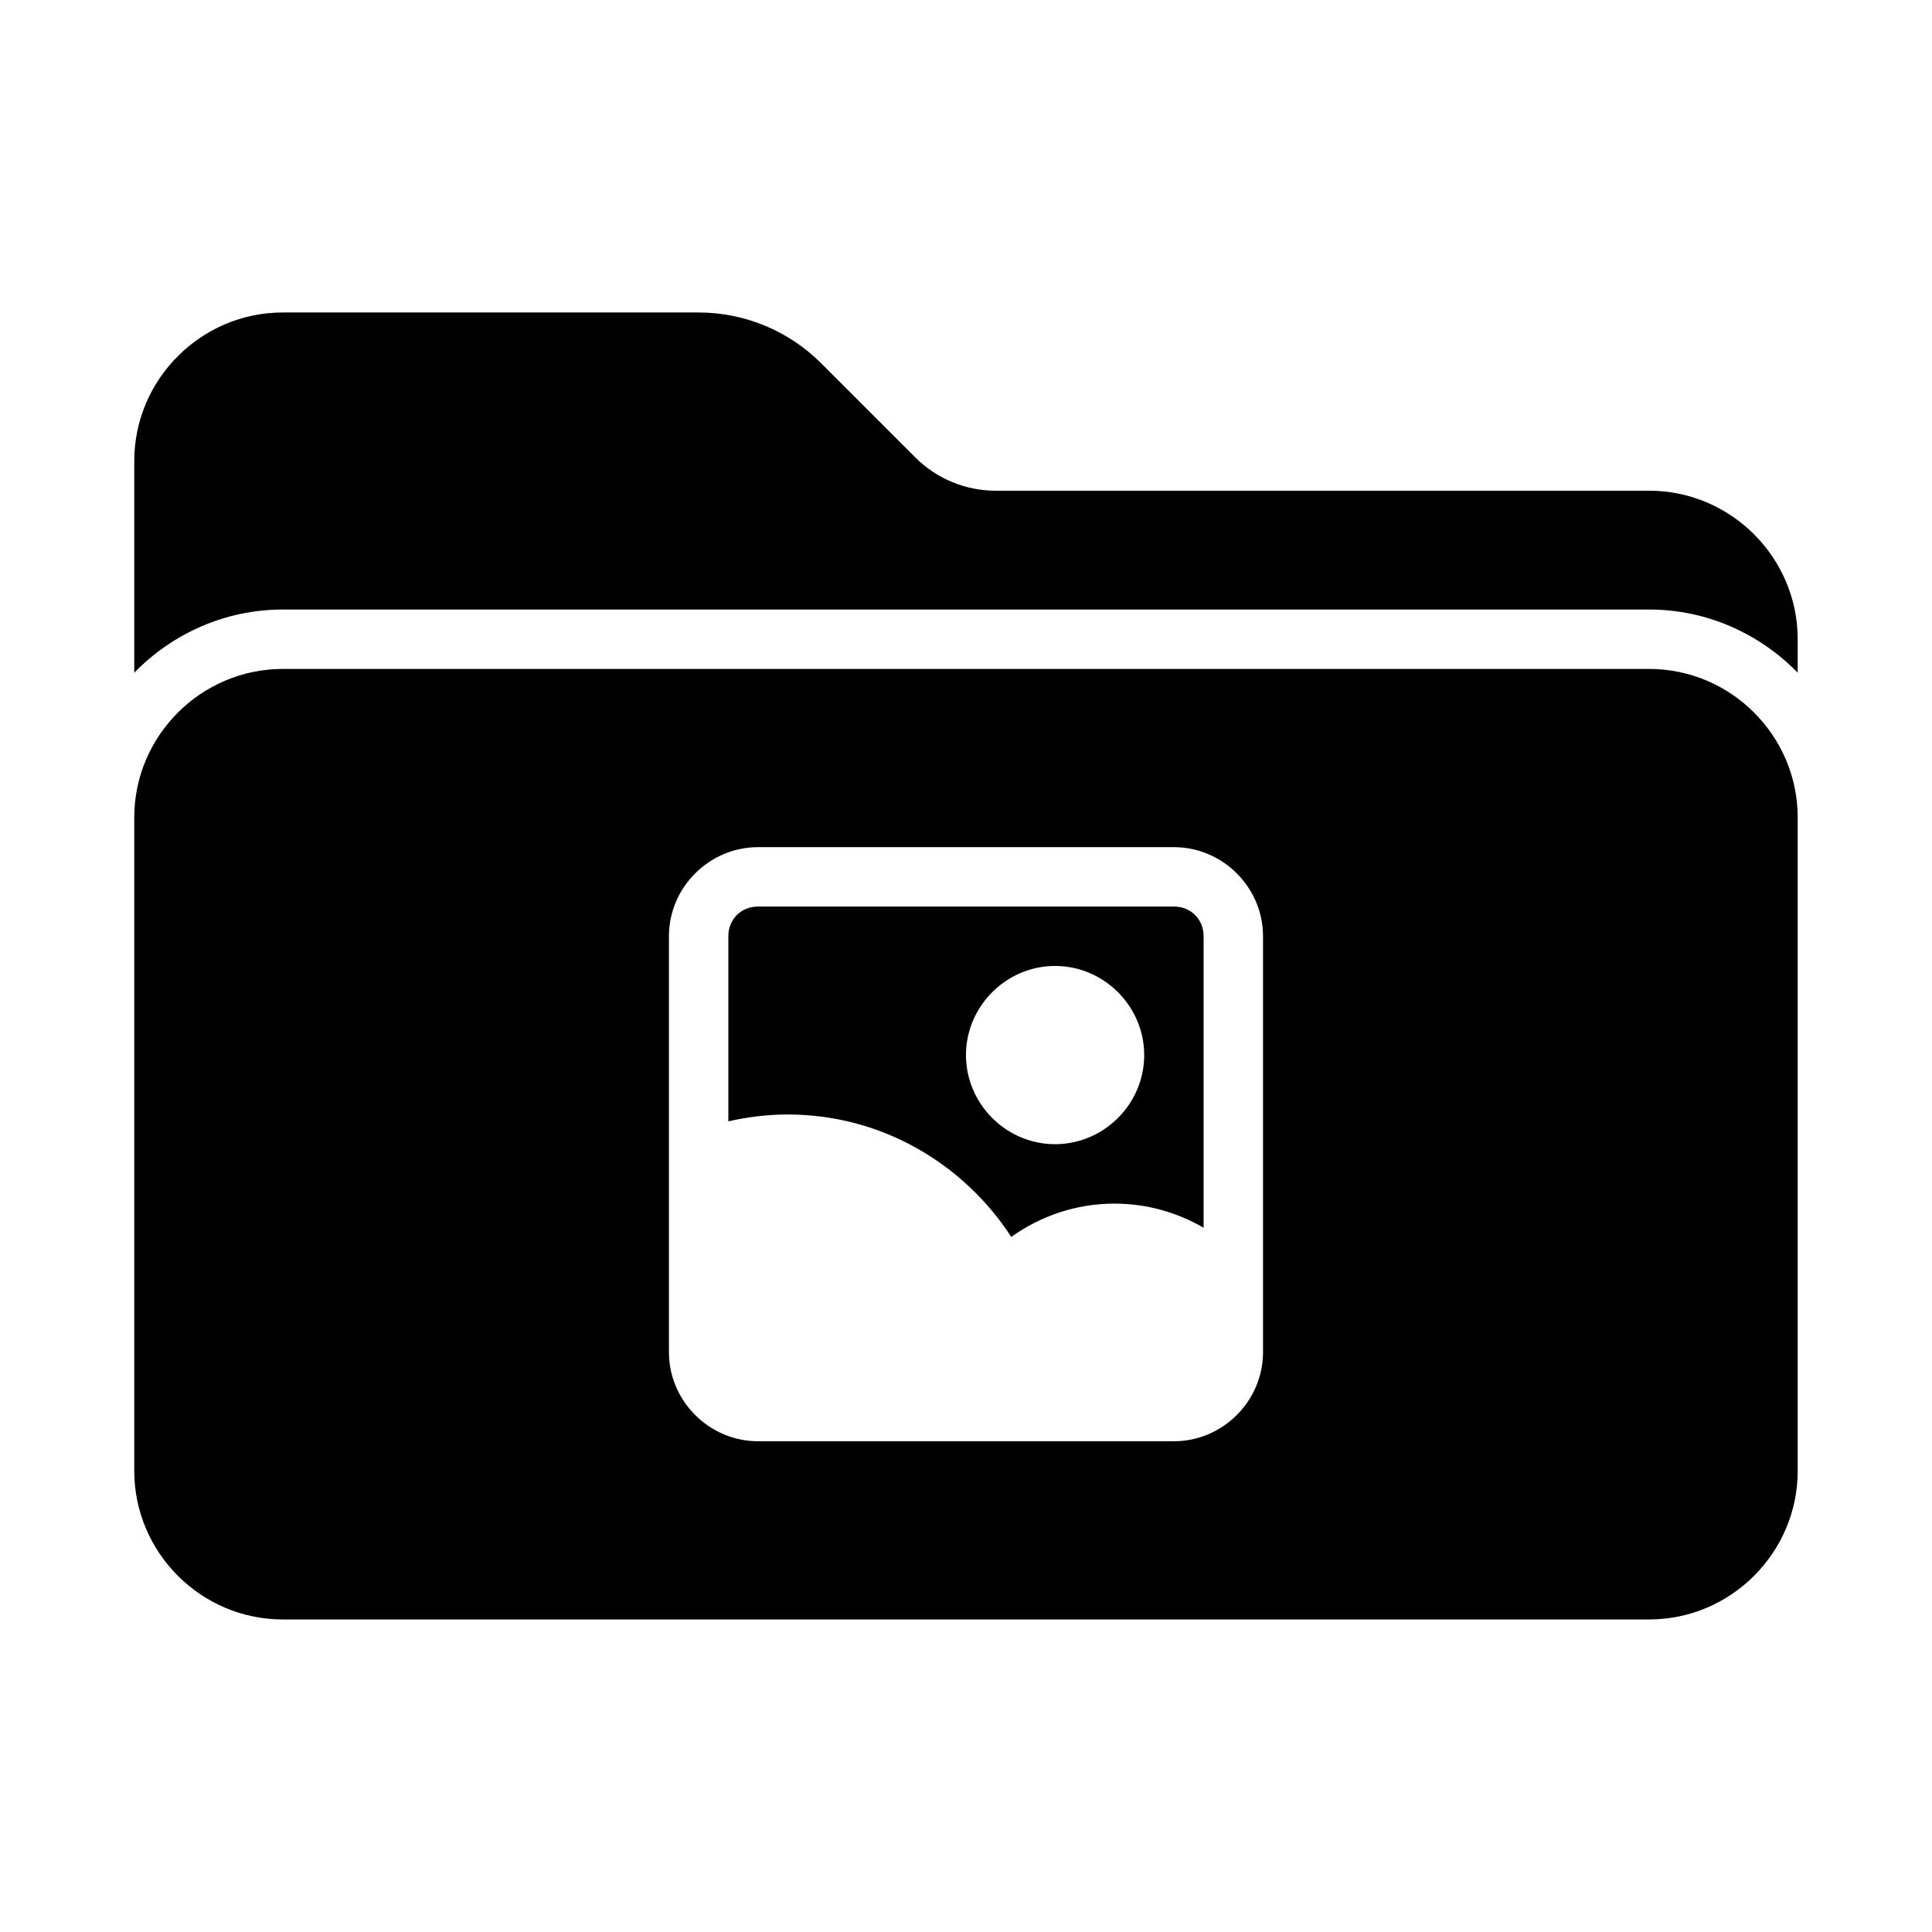 <?xml version="1.0" encoding="UTF-8"?>
<!-- Uploaded to: ICON Repo, www.svgrepo.com, Generator: ICON Repo Mixer Tools -->
<svg fill="#000000" width="800px" height="800px" version="1.1" viewBox="144 144 512 512" xmlns="http://www.w3.org/2000/svg">
 <path d="m218.94 226.81c-21.645 0-39.359 17.715-39.359 39.359v56.105c10.035-10.293 23.988-16.742 39.359-16.742h362.11c15.371 0 29.324 6.453 39.359 16.742v-8.871c0-21.645-17.715-39.359-39.359-39.359h-173.18c-7.996 0-15.656-3.172-21.309-8.824l-24.969-24.969c-8.602-8.602-20.277-13.438-32.441-13.438zm0 94.465c-21.645 0-39.359 17.715-39.359 39.359v173.18c0 21.645 17.715 39.359 39.359 39.359h362.11c21.645 0 39.359-17.715 39.359-39.359v-173.18c0-21.645-17.715-39.359-39.359-39.359zm125.95 47.23h110.21c12.945 0 23.617 10.668 23.617 23.617v110.21c0 12.945-10.668 23.617-23.617 23.617h-110.21c-12.945 0-23.617-10.668-23.617-23.617v-110.21c0-12.945 10.668-23.617 23.617-23.617zm0 15.742c-4.496 0-7.871 3.375-7.871 7.871v49.047c5.078-1.152 10.336-1.812 15.742-1.812 24.844 0 46.594 13.004 59.238 32.441 7.734-5.531 17.164-8.824 27.352-8.824 8.594 0 16.648 2.359 23.617 6.394v-77.246c0-4.496-3.375-7.871-7.871-7.871zm78.719 15.742c12.949 0 23.617 10.668 23.617 23.617s-10.668 23.617-23.617 23.617-23.617-10.668-23.617-23.617 10.668-23.617 23.617-23.617z"/>
</svg>